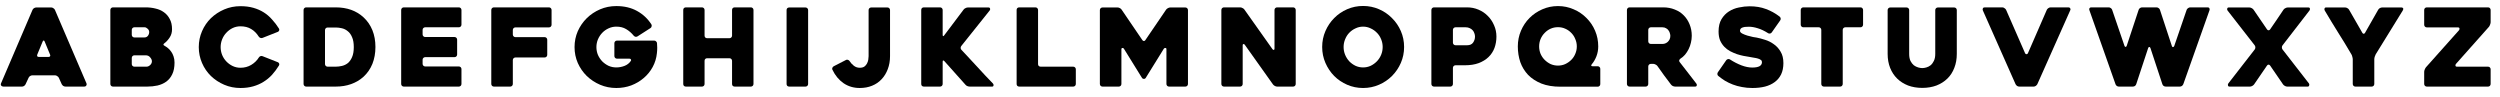 <svg width="231" height="9" viewBox="0 0 231 9" fill="none" xmlns="http://www.w3.org/2000/svg">
<rect width="231" height="9" fill="white"/>
<path d="M3.004 0.911C3.031 0.851 3.074 0.801 3.134 0.761C3.201 0.714 3.271 0.691 3.344 0.691H4.744C4.811 0.691 4.874 0.714 4.934 0.761C5.001 0.801 5.048 0.851 5.074 0.911L7.994 7.711C8.021 7.771 8.014 7.834 7.974 7.901C7.941 7.967 7.871 8.001 7.764 8.001H6.054C5.981 8.001 5.911 7.981 5.844 7.941C5.784 7.894 5.738 7.841 5.704 7.781L5.434 7.181C5.401 7.121 5.351 7.071 5.284 7.031C5.224 6.984 5.161 6.961 5.094 6.961H2.984C2.911 6.961 2.841 6.984 2.774 7.031C2.714 7.071 2.671 7.121 2.644 7.181L2.364 7.781C2.338 7.841 2.291 7.894 2.224 7.941C2.164 7.981 2.101 8.001 2.034 8.001H0.314C0.281 8.001 0.248 7.994 0.214 7.981C0.174 7.967 0.144 7.947 0.124 7.921C0.098 7.894 0.081 7.861 0.074 7.821C0.068 7.781 0.078 7.734 0.104 7.681L3.004 0.911ZM3.594 5.261H4.484C4.551 5.261 4.598 5.241 4.624 5.201C4.658 5.154 4.658 5.101 4.624 5.041C4.558 4.874 4.478 4.681 4.384 4.461C4.291 4.234 4.204 4.024 4.124 3.831C4.098 3.771 4.068 3.741 4.034 3.741C4.001 3.741 3.971 3.771 3.944 3.831L3.444 5.041C3.418 5.101 3.418 5.154 3.444 5.201C3.471 5.241 3.521 5.261 3.594 5.261Z" fill="black"/>
<path d="M15.206 4.231C15.312 4.291 15.419 4.364 15.526 4.451C15.633 4.537 15.729 4.644 15.816 4.771C15.909 4.897 15.982 5.044 16.036 5.211C16.096 5.377 16.126 5.567 16.126 5.781C16.126 6.214 16.056 6.574 15.916 6.861C15.783 7.141 15.599 7.367 15.366 7.541C15.133 7.707 14.863 7.827 14.556 7.901C14.256 7.967 13.939 8.001 13.606 8.001H10.436C10.369 8.001 10.312 7.977 10.266 7.931C10.219 7.884 10.196 7.827 10.196 7.761V0.921C10.196 0.854 10.219 0.797 10.266 0.751C10.312 0.704 10.369 0.681 10.436 0.681H13.456C13.776 0.681 14.082 0.717 14.376 0.791C14.669 0.857 14.926 0.971 15.146 1.131C15.373 1.291 15.553 1.501 15.686 1.761C15.826 2.014 15.896 2.327 15.896 2.701C15.896 3.001 15.819 3.261 15.666 3.481C15.519 3.701 15.359 3.874 15.186 4.001C15.066 4.087 15.072 4.164 15.206 4.231ZM12.416 3.461H13.346C13.479 3.461 13.586 3.411 13.666 3.311C13.746 3.204 13.786 3.087 13.786 2.961C13.786 2.841 13.736 2.737 13.636 2.651C13.543 2.564 13.453 2.521 13.366 2.521H12.416C12.349 2.521 12.293 2.544 12.246 2.591C12.199 2.637 12.176 2.694 12.176 2.761V3.221C12.176 3.287 12.199 3.344 12.246 3.391C12.293 3.437 12.349 3.461 12.416 3.461ZM13.466 5.111H12.416C12.349 5.111 12.293 5.134 12.246 5.181C12.199 5.227 12.176 5.284 12.176 5.351V5.921C12.176 5.987 12.199 6.044 12.246 6.091C12.293 6.137 12.349 6.161 12.416 6.161H13.536C13.656 6.161 13.769 6.111 13.876 6.011C13.982 5.911 14.036 5.794 14.036 5.661C14.036 5.541 13.982 5.421 13.876 5.301C13.776 5.174 13.639 5.111 13.466 5.111Z" fill="black"/>
<path d="M25.777 6.051C25.584 6.364 25.371 6.651 25.137 6.911C24.904 7.164 24.641 7.381 24.348 7.561C24.061 7.741 23.741 7.881 23.387 7.981C23.034 8.081 22.644 8.131 22.218 8.131C21.684 8.131 21.184 8.031 20.718 7.831C20.251 7.631 19.841 7.361 19.488 7.021C19.141 6.681 18.867 6.281 18.668 5.821C18.468 5.361 18.367 4.871 18.367 4.351C18.367 3.831 18.468 3.341 18.668 2.881C18.867 2.421 19.141 2.021 19.488 1.681C19.841 1.341 20.251 1.071 20.718 0.871C21.184 0.671 21.684 0.571 22.218 0.571C22.657 0.571 23.054 0.621 23.407 0.721C23.761 0.821 24.081 0.961 24.367 1.141C24.654 1.321 24.911 1.541 25.137 1.801C25.371 2.054 25.584 2.334 25.777 2.641C25.811 2.694 25.817 2.751 25.797 2.811C25.777 2.871 25.738 2.914 25.677 2.941L24.258 3.501C24.191 3.527 24.124 3.527 24.058 3.501C23.991 3.474 23.941 3.434 23.907 3.381C23.714 3.074 23.481 2.841 23.207 2.681C22.934 2.514 22.604 2.431 22.218 2.431C21.964 2.431 21.724 2.484 21.497 2.591C21.277 2.697 21.084 2.841 20.918 3.021C20.751 3.194 20.621 3.397 20.527 3.631C20.434 3.864 20.387 4.104 20.387 4.351C20.387 4.604 20.434 4.847 20.527 5.081C20.621 5.307 20.751 5.507 20.918 5.681C21.084 5.854 21.277 5.994 21.497 6.101C21.724 6.207 21.964 6.261 22.218 6.261C22.584 6.261 22.914 6.174 23.207 6.001C23.508 5.821 23.744 5.591 23.918 5.311C23.951 5.257 23.997 5.217 24.058 5.191C24.124 5.164 24.191 5.164 24.258 5.191L25.677 5.751C25.738 5.777 25.777 5.821 25.797 5.881C25.817 5.934 25.811 5.991 25.777 6.051Z" fill="black"/>
<path d="M28.05 7.761V0.921C28.05 0.854 28.073 0.797 28.12 0.751C28.166 0.704 28.223 0.681 28.29 0.681H31.02C32.066 0.681 32.923 0.987 33.59 1.601C33.95 1.934 34.223 2.331 34.41 2.791C34.596 3.251 34.69 3.767 34.69 4.341C34.69 4.914 34.596 5.434 34.41 5.901C34.223 6.361 33.95 6.757 33.59 7.091C33.257 7.391 32.873 7.617 32.44 7.771C32.013 7.924 31.54 8.001 31.02 8.001H28.29C28.223 8.001 28.166 7.977 28.12 7.931C28.073 7.884 28.05 7.827 28.05 7.761ZM30.27 6.161H31.02C31.206 6.161 31.4 6.137 31.6 6.091C31.8 6.044 31.98 5.957 32.14 5.831C32.3 5.697 32.43 5.514 32.53 5.281C32.636 5.041 32.69 4.731 32.69 4.351C32.69 3.971 32.636 3.664 32.53 3.431C32.43 3.191 32.297 3.007 32.13 2.881C31.97 2.747 31.79 2.657 31.59 2.611C31.396 2.564 31.206 2.541 31.02 2.541H30.27C30.203 2.541 30.146 2.564 30.1 2.611C30.053 2.657 30.03 2.714 30.03 2.781V5.921C30.03 5.987 30.053 6.044 30.1 6.091C30.146 6.137 30.203 6.161 30.27 6.161Z" fill="black"/>
<path d="M39.049 2.761V3.181C39.049 3.247 39.072 3.304 39.119 3.351C39.165 3.397 39.222 3.421 39.289 3.421H41.999C42.065 3.421 42.122 3.444 42.169 3.491C42.215 3.537 42.239 3.594 42.239 3.661V5.041C42.239 5.107 42.215 5.164 42.169 5.211C42.122 5.257 42.065 5.281 41.999 5.281H39.289C39.222 5.281 39.165 5.304 39.119 5.351C39.072 5.397 39.049 5.454 39.049 5.521V5.901C39.049 5.967 39.072 6.024 39.119 6.071C39.165 6.117 39.222 6.141 39.289 6.141H42.399C42.465 6.141 42.522 6.164 42.569 6.211C42.615 6.257 42.639 6.314 42.639 6.381V7.761C42.639 7.827 42.615 7.884 42.569 7.931C42.522 7.977 42.465 8.001 42.399 8.001H37.309C37.242 8.001 37.185 7.977 37.139 7.931C37.092 7.884 37.069 7.827 37.069 7.761V0.921C37.069 0.854 37.092 0.797 37.139 0.751C37.185 0.704 37.242 0.681 37.309 0.681H42.399C42.465 0.681 42.522 0.704 42.569 0.751C42.615 0.797 42.639 0.854 42.639 0.921V2.281C42.639 2.347 42.615 2.404 42.569 2.451C42.522 2.497 42.465 2.521 42.399 2.521H39.289C39.222 2.521 39.165 2.544 39.119 2.591C39.072 2.637 39.049 2.694 39.049 2.761Z" fill="black"/>
<path d="M47.385 2.771V3.191C47.385 3.257 47.408 3.314 47.455 3.361C47.502 3.407 47.558 3.431 47.625 3.431H50.325C50.392 3.431 50.448 3.454 50.495 3.501C50.541 3.547 50.565 3.604 50.565 3.671V5.071C50.565 5.137 50.541 5.194 50.495 5.241C50.448 5.287 50.392 5.311 50.325 5.311H47.625C47.558 5.311 47.502 5.334 47.455 5.381C47.408 5.427 47.385 5.484 47.385 5.551V7.761C47.385 7.827 47.361 7.884 47.315 7.931C47.268 7.977 47.212 8.001 47.145 8.001H45.635C45.568 8.001 45.511 7.977 45.465 7.931C45.418 7.884 45.395 7.827 45.395 7.761V0.921C45.395 0.854 45.418 0.797 45.465 0.751C45.511 0.704 45.568 0.681 45.635 0.681H50.725C50.791 0.681 50.848 0.704 50.895 0.751C50.941 0.797 50.965 0.854 50.965 0.921V2.291C50.965 2.357 50.941 2.414 50.895 2.461C50.848 2.507 50.791 2.531 50.725 2.531H47.625C47.558 2.531 47.502 2.554 47.455 2.601C47.408 2.647 47.385 2.704 47.385 2.771Z" fill="black"/>
<path d="M56.948 8.131C56.415 8.131 55.915 8.031 55.448 7.831C54.982 7.631 54.572 7.361 54.218 7.021C53.872 6.681 53.595 6.281 53.388 5.821C53.188 5.361 53.088 4.871 53.088 4.351C53.088 3.831 53.188 3.341 53.388 2.881C53.595 2.421 53.872 2.021 54.218 1.681C54.572 1.334 54.982 1.061 55.448 0.861C55.915 0.661 56.415 0.561 56.948 0.561C57.682 0.561 58.318 0.711 58.858 1.011C59.405 1.311 59.848 1.724 60.188 2.251C60.222 2.304 60.228 2.367 60.208 2.441C60.195 2.507 60.162 2.557 60.108 2.591L58.908 3.361C58.855 3.394 58.795 3.407 58.728 3.401C58.662 3.387 58.605 3.354 58.558 3.301C58.352 3.047 58.118 2.844 57.858 2.691C57.605 2.537 57.302 2.461 56.948 2.461C56.695 2.461 56.455 2.514 56.228 2.621C56.008 2.721 55.815 2.857 55.648 3.031C55.482 3.204 55.348 3.407 55.248 3.641C55.155 3.867 55.108 4.104 55.108 4.351C55.108 4.604 55.155 4.844 55.248 5.071C55.348 5.297 55.482 5.497 55.648 5.671C55.815 5.837 56.008 5.974 56.228 6.081C56.455 6.181 56.695 6.231 56.948 6.231C57.202 6.231 57.452 6.184 57.698 6.091C57.945 5.997 58.142 5.844 58.288 5.631C58.322 5.577 58.325 5.531 58.298 5.491C58.272 5.444 58.225 5.421 58.158 5.421H57.008C56.942 5.421 56.885 5.397 56.838 5.351C56.792 5.304 56.768 5.247 56.768 5.181V3.991C56.768 3.924 56.792 3.867 56.838 3.821C56.885 3.774 56.942 3.751 57.008 3.751H60.448C60.515 3.751 60.572 3.774 60.618 3.821C60.672 3.861 60.702 3.917 60.708 3.991C60.722 4.104 60.728 4.244 60.728 4.411C60.728 4.571 60.718 4.737 60.698 4.911C60.652 5.371 60.522 5.797 60.308 6.191C60.095 6.584 59.818 6.924 59.478 7.211C59.145 7.497 58.762 7.724 58.328 7.891C57.895 8.051 57.435 8.131 56.948 8.131Z" fill="black"/>
<path d="M69.622 0.921V7.761C69.622 7.827 69.599 7.884 69.552 7.931C69.505 7.977 69.449 8.001 69.382 8.001H67.882C67.809 8.001 67.749 7.977 67.702 7.931C67.662 7.884 67.642 7.827 67.642 7.761V5.621C67.642 5.554 67.619 5.497 67.572 5.451C67.525 5.404 67.469 5.381 67.402 5.381H65.342C65.269 5.381 65.209 5.404 65.162 5.451C65.122 5.497 65.102 5.554 65.102 5.621V7.761C65.102 7.827 65.079 7.884 65.032 7.931C64.985 7.977 64.929 8.001 64.862 8.001H63.372C63.299 8.001 63.239 7.977 63.192 7.931C63.152 7.884 63.132 7.827 63.132 7.761V0.921C63.132 0.854 63.152 0.797 63.192 0.751C63.239 0.704 63.299 0.681 63.372 0.681H64.862C64.929 0.681 64.985 0.704 65.032 0.751C65.079 0.797 65.102 0.854 65.102 0.921V3.291C65.102 3.357 65.122 3.414 65.162 3.461C65.209 3.507 65.269 3.531 65.342 3.531H67.402C67.469 3.531 67.525 3.507 67.572 3.461C67.619 3.414 67.642 3.357 67.642 3.291V0.921C67.642 0.854 67.662 0.797 67.702 0.751C67.749 0.704 67.809 0.681 67.882 0.681H69.382C69.449 0.681 69.505 0.704 69.552 0.751C69.599 0.797 69.622 0.854 69.622 0.921Z" fill="black"/>
<path d="M74.43 8.001H72.92C72.847 8.001 72.787 7.977 72.74 7.931C72.7 7.884 72.68 7.827 72.68 7.761V0.931C72.68 0.864 72.7 0.807 72.74 0.761C72.787 0.714 72.847 0.691 72.92 0.691H74.43C74.497 0.691 74.553 0.714 74.6 0.761C74.647 0.807 74.67 0.864 74.67 0.931V7.761C74.67 7.827 74.647 7.884 74.6 7.931C74.553 7.977 74.497 8.001 74.43 8.001Z" fill="black"/>
<path d="M82.239 0.931V5.191C82.239 5.631 82.169 6.031 82.029 6.391C81.895 6.751 81.705 7.061 81.459 7.321C81.219 7.581 80.925 7.781 80.579 7.921C80.239 8.061 79.859 8.131 79.439 8.131C78.879 8.131 78.382 7.984 77.949 7.691C77.515 7.391 77.172 6.977 76.919 6.451C76.885 6.391 76.882 6.331 76.909 6.271C76.935 6.204 76.979 6.154 77.039 6.121L78.169 5.541C78.229 5.507 78.289 5.504 78.349 5.531C78.415 5.551 78.465 5.587 78.499 5.641C78.599 5.801 78.729 5.944 78.889 6.071C79.049 6.197 79.232 6.261 79.439 6.261C79.619 6.261 79.762 6.224 79.869 6.151C79.975 6.071 80.055 5.977 80.109 5.871C80.169 5.757 80.209 5.641 80.229 5.521C80.249 5.394 80.259 5.284 80.259 5.191V0.931C80.259 0.864 80.282 0.807 80.329 0.761C80.375 0.714 80.432 0.691 80.499 0.691H81.999C82.072 0.691 82.129 0.714 82.169 0.761C82.215 0.807 82.239 0.864 82.239 0.931Z" fill="black"/>
<path d="M89.202 7.821L87.262 5.651C87.216 5.597 87.176 5.577 87.142 5.591C87.116 5.604 87.102 5.644 87.102 5.711V7.761C87.102 7.827 87.079 7.884 87.032 7.931C86.986 7.977 86.929 8.001 86.862 8.001H85.362C85.289 8.001 85.229 7.977 85.182 7.931C85.142 7.884 85.122 7.827 85.122 7.761V0.921C85.122 0.854 85.142 0.797 85.182 0.751C85.229 0.704 85.289 0.681 85.362 0.681H86.862C86.929 0.681 86.986 0.704 87.032 0.751C87.079 0.797 87.102 0.854 87.102 0.921V3.221C87.102 3.287 87.116 3.327 87.142 3.341C87.169 3.347 87.202 3.324 87.242 3.271L89.042 0.881C89.082 0.827 89.139 0.784 89.212 0.751C89.286 0.711 89.359 0.691 89.432 0.691H91.342C91.416 0.691 91.462 0.724 91.482 0.791C91.502 0.851 91.492 0.907 91.452 0.961L88.822 4.251C88.782 4.304 88.762 4.367 88.762 4.441C88.769 4.507 88.796 4.564 88.842 4.611C89.069 4.857 89.309 5.114 89.562 5.381C89.816 5.647 90.066 5.917 90.312 6.191C90.566 6.457 90.812 6.724 91.052 6.991C91.299 7.251 91.532 7.494 91.752 7.721C91.799 7.774 91.816 7.834 91.802 7.901C91.789 7.967 91.746 8.001 91.672 8.001H89.602C89.529 8.001 89.452 7.984 89.372 7.951C89.299 7.917 89.242 7.874 89.202 7.821Z" fill="black"/>
<path d="M99.406 6.401V7.761C99.406 7.827 99.382 7.884 99.336 7.931C99.289 7.977 99.233 8.001 99.166 8.001H94.176C94.103 8.001 94.043 7.977 93.996 7.931C93.956 7.884 93.936 7.827 93.936 7.761V0.921C93.936 0.854 93.956 0.797 93.996 0.751C94.043 0.704 94.103 0.681 94.176 0.681H95.676C95.743 0.681 95.799 0.704 95.846 0.751C95.892 0.797 95.916 0.854 95.916 0.921V5.921C95.916 5.987 95.936 6.044 95.976 6.091C96.022 6.137 96.082 6.161 96.156 6.161H99.166C99.233 6.161 99.289 6.184 99.336 6.231C99.382 6.277 99.406 6.334 99.406 6.401Z" fill="black"/>
<path d="M109.768 0.931V7.761C109.768 7.827 109.745 7.884 109.698 7.931C109.652 7.977 109.595 8.001 109.528 8.001H108.018C107.952 8.001 107.895 7.977 107.848 7.931C107.802 7.884 107.778 7.827 107.778 7.761V4.541C107.778 4.474 107.748 4.437 107.688 4.431C107.628 4.424 107.578 4.447 107.538 4.501L105.858 7.211C105.825 7.264 105.772 7.291 105.698 7.291C105.625 7.291 105.568 7.264 105.528 7.211L103.848 4.501C103.815 4.447 103.768 4.424 103.708 4.431C103.648 4.437 103.618 4.474 103.618 4.541V7.761C103.618 7.827 103.595 7.884 103.548 7.931C103.502 7.977 103.445 8.001 103.378 8.001H101.868C101.802 8.001 101.745 7.977 101.698 7.931C101.652 7.884 101.628 7.827 101.628 7.761V0.931C101.628 0.864 101.652 0.807 101.698 0.761C101.745 0.714 101.802 0.691 101.868 0.691H103.268C103.335 0.691 103.405 0.711 103.478 0.751C103.552 0.791 103.605 0.837 103.638 0.891L105.558 3.711C105.598 3.764 105.645 3.791 105.698 3.791C105.752 3.791 105.795 3.764 105.828 3.711L107.748 0.891C107.788 0.837 107.845 0.791 107.918 0.751C107.992 0.711 108.062 0.691 108.128 0.691H109.528C109.595 0.691 109.652 0.714 109.698 0.761C109.745 0.807 109.768 0.864 109.768 0.931Z" fill="black"/>
<path d="M119.724 0.921V7.761C119.724 7.827 119.701 7.884 119.654 7.931C119.608 7.977 119.551 8.001 119.484 8.001H118.004C117.938 8.001 117.868 7.981 117.794 7.941C117.721 7.901 117.664 7.854 117.624 7.801L115.014 4.131C114.974 4.077 114.931 4.057 114.884 4.071C114.844 4.077 114.824 4.114 114.824 4.181V7.761C114.824 7.827 114.801 7.884 114.754 7.931C114.708 7.977 114.651 8.001 114.584 8.001H113.094C113.028 8.001 112.971 7.977 112.924 7.931C112.878 7.884 112.854 7.827 112.854 7.761V0.921C112.854 0.854 112.878 0.797 112.924 0.751C112.971 0.704 113.028 0.681 113.094 0.681H114.594C114.661 0.681 114.731 0.701 114.804 0.741C114.878 0.774 114.934 0.817 114.974 0.871L117.574 4.541C117.614 4.594 117.654 4.617 117.694 4.611C117.741 4.604 117.764 4.567 117.764 4.501V0.921C117.764 0.854 117.788 0.797 117.834 0.751C117.881 0.704 117.938 0.681 118.004 0.681H119.484C119.551 0.681 119.608 0.704 119.654 0.751C119.701 0.797 119.724 0.854 119.724 0.921Z" fill="black"/>
<path d="M122.169 4.341C122.169 3.821 122.269 3.331 122.469 2.871C122.669 2.411 122.939 2.011 123.279 1.671C123.619 1.324 124.019 1.051 124.479 0.851C124.939 0.651 125.429 0.551 125.949 0.551C126.469 0.551 126.959 0.651 127.419 0.851C127.879 1.051 128.279 1.324 128.619 1.671C128.965 2.011 129.239 2.411 129.439 2.871C129.639 3.331 129.739 3.821 129.739 4.341C129.739 4.861 129.639 5.351 129.439 5.811C129.239 6.271 128.965 6.674 128.619 7.021C128.279 7.361 127.879 7.631 127.419 7.831C126.959 8.031 126.469 8.131 125.949 8.131C125.429 8.131 124.939 8.031 124.479 7.831C124.019 7.631 123.619 7.361 123.279 7.021C122.939 6.674 122.669 6.271 122.469 5.811C122.269 5.351 122.169 4.861 122.169 4.341ZM124.149 4.341C124.149 4.594 124.195 4.834 124.289 5.061C124.382 5.287 124.509 5.487 124.669 5.661C124.835 5.834 125.029 5.974 125.249 6.081C125.469 6.181 125.702 6.231 125.949 6.231C126.195 6.231 126.429 6.181 126.649 6.081C126.869 5.974 127.062 5.834 127.229 5.661C127.395 5.487 127.525 5.287 127.619 5.061C127.712 4.834 127.759 4.594 127.759 4.341C127.759 4.094 127.712 3.857 127.619 3.631C127.525 3.397 127.395 3.197 127.229 3.031C127.062 2.857 126.869 2.721 126.649 2.621C126.429 2.514 126.195 2.461 125.949 2.461C125.702 2.461 125.469 2.514 125.249 2.621C125.029 2.721 124.835 2.857 124.669 3.031C124.509 3.197 124.382 3.397 124.289 3.631C124.195 3.857 124.149 4.094 124.149 4.341Z" fill="black"/>
<path d="M135.36 6.031H134.49C134.423 6.031 134.367 6.054 134.32 6.101C134.273 6.147 134.25 6.204 134.25 6.271V7.761C134.25 7.827 134.227 7.884 134.18 7.931C134.133 7.977 134.077 8.001 134.01 8.001H132.5C132.433 8.001 132.377 7.977 132.33 7.931C132.283 7.884 132.26 7.827 132.26 7.761V0.921C132.26 0.854 132.283 0.797 132.33 0.751C132.377 0.704 132.433 0.681 132.5 0.681H135.56C135.933 0.681 136.283 0.751 136.61 0.891C136.943 1.031 137.23 1.224 137.47 1.471C137.717 1.717 137.91 2.004 138.05 2.331C138.197 2.657 138.27 3.007 138.27 3.381C138.27 3.754 138.21 4.104 138.09 4.431C137.97 4.751 137.787 5.031 137.54 5.271C137.3 5.504 136.997 5.691 136.63 5.831C136.27 5.964 135.847 6.031 135.36 6.031ZM135.43 2.521H134.49C134.423 2.521 134.367 2.544 134.32 2.591C134.273 2.637 134.25 2.694 134.25 2.761V3.941C134.25 4.007 134.273 4.064 134.32 4.111C134.367 4.157 134.423 4.181 134.49 4.181H135.56C135.813 4.181 135.997 4.101 136.11 3.941C136.23 3.774 136.29 3.587 136.29 3.381C136.29 3.274 136.27 3.171 136.23 3.071C136.197 2.964 136.143 2.871 136.07 2.791C135.997 2.711 135.907 2.647 135.8 2.601C135.693 2.547 135.57 2.521 135.43 2.521Z" fill="black"/>
<path d="M147.867 6.361V7.771C147.867 7.837 147.844 7.894 147.797 7.941C147.751 7.987 147.694 8.011 147.627 8.011H144.177C143.504 8.011 142.921 7.914 142.427 7.721C141.934 7.521 141.524 7.254 141.197 6.921C140.877 6.581 140.637 6.187 140.477 5.741C140.324 5.287 140.247 4.804 140.247 4.291C140.247 3.777 140.344 3.294 140.537 2.841C140.731 2.387 140.994 1.994 141.327 1.661C141.667 1.321 142.061 1.054 142.507 0.861C142.961 0.661 143.444 0.561 143.957 0.561C144.471 0.561 144.954 0.661 145.407 0.861C145.861 1.054 146.254 1.321 146.587 1.661C146.927 1.994 147.194 2.387 147.387 2.841C147.581 3.294 147.677 3.777 147.677 4.291C147.677 4.611 147.621 4.917 147.507 5.211C147.394 5.497 147.251 5.741 147.077 5.941C146.991 6.061 147.017 6.121 147.157 6.121H147.627C147.694 6.121 147.751 6.144 147.797 6.191C147.844 6.237 147.867 6.294 147.867 6.361ZM143.957 6.061C144.197 6.061 144.421 6.014 144.627 5.921C144.841 5.821 145.027 5.691 145.187 5.531C145.347 5.371 145.471 5.184 145.557 4.971C145.651 4.757 145.697 4.531 145.697 4.291C145.697 4.051 145.651 3.824 145.557 3.611C145.471 3.391 145.347 3.201 145.187 3.041C145.027 2.874 144.841 2.744 144.627 2.651C144.421 2.557 144.197 2.511 143.957 2.511C143.717 2.511 143.491 2.557 143.277 2.651C143.071 2.744 142.887 2.874 142.727 3.041C142.567 3.201 142.441 3.391 142.347 3.611C142.261 3.824 142.217 4.051 142.217 4.291C142.217 4.531 142.261 4.757 142.347 4.971C142.441 5.184 142.567 5.371 142.727 5.531C142.887 5.691 143.071 5.821 143.277 5.921C143.491 6.014 143.717 6.061 143.957 6.061Z" fill="black"/>
<path d="M152.059 8.001H150.569C150.502 8.001 150.446 7.977 150.399 7.931C150.352 7.884 150.329 7.827 150.329 7.761V0.921C150.329 0.854 150.352 0.797 150.399 0.751C150.446 0.704 150.502 0.681 150.569 0.681H153.679C154.066 0.681 154.422 0.747 154.749 0.881C155.076 1.007 155.352 1.187 155.579 1.421C155.812 1.654 155.992 1.931 156.119 2.251C156.252 2.571 156.319 2.924 156.319 3.311C156.319 3.524 156.292 3.737 156.239 3.951C156.192 4.157 156.122 4.354 156.029 4.541C155.936 4.727 155.826 4.897 155.699 5.051C155.572 5.197 155.429 5.321 155.269 5.421C155.216 5.461 155.179 5.511 155.159 5.571C155.146 5.624 155.159 5.677 155.199 5.731C155.452 6.064 155.719 6.407 155.999 6.761C156.279 7.114 156.529 7.437 156.749 7.731C156.789 7.784 156.799 7.844 156.779 7.911C156.759 7.971 156.716 8.001 156.649 8.001H154.789C154.722 8.001 154.649 7.984 154.569 7.951C154.496 7.911 154.439 7.864 154.399 7.811C154.186 7.531 153.972 7.247 153.759 6.961C153.552 6.674 153.346 6.384 153.139 6.091C153.099 6.037 153.042 5.994 152.969 5.961C152.896 5.921 152.826 5.901 152.759 5.901H152.539C152.472 5.901 152.416 5.924 152.369 5.971C152.322 6.017 152.299 6.074 152.299 6.141V7.761C152.299 7.827 152.276 7.884 152.229 7.931C152.182 7.977 152.126 8.001 152.059 8.001ZM152.539 4.061H153.599C153.679 4.061 153.762 4.047 153.849 4.021C153.936 3.987 154.016 3.941 154.089 3.881C154.162 3.814 154.222 3.734 154.269 3.641C154.316 3.547 154.339 3.437 154.339 3.311C154.339 3.244 154.326 3.167 154.299 3.081C154.279 2.987 154.239 2.901 154.179 2.821C154.126 2.734 154.049 2.664 153.949 2.611C153.856 2.551 153.739 2.521 153.599 2.521H152.539C152.472 2.521 152.416 2.544 152.369 2.591C152.322 2.637 152.299 2.694 152.299 2.761V3.821C152.299 3.887 152.322 3.944 152.369 3.991C152.416 4.037 152.472 4.061 152.539 4.061Z" fill="black"/>
<path d="M159.846 5.491C160.206 5.724 160.563 5.907 160.916 6.041C161.269 6.174 161.599 6.241 161.906 6.241C162.199 6.241 162.423 6.201 162.576 6.121C162.729 6.034 162.806 5.907 162.806 5.741C162.806 5.654 162.773 5.587 162.706 5.541C162.639 5.487 162.549 5.444 162.436 5.411C162.329 5.377 162.203 5.351 162.056 5.331C161.909 5.311 161.759 5.284 161.606 5.251C161.459 5.224 161.286 5.194 161.086 5.161C160.893 5.121 160.693 5.067 160.486 5.001C160.279 4.927 160.073 4.837 159.866 4.731C159.666 4.624 159.486 4.487 159.326 4.321C159.166 4.154 159.036 3.957 158.936 3.731C158.843 3.497 158.796 3.224 158.796 2.911C158.796 2.451 158.886 2.071 159.066 1.771C159.246 1.471 159.473 1.234 159.746 1.061C160.026 0.881 160.336 0.757 160.676 0.691C161.016 0.617 161.346 0.581 161.666 0.581C162.226 0.581 162.726 0.664 163.166 0.831C163.613 0.991 164.039 1.227 164.446 1.541C164.499 1.587 164.529 1.644 164.536 1.711C164.543 1.777 164.526 1.837 164.486 1.891L163.706 3.001C163.666 3.054 163.613 3.087 163.546 3.101C163.479 3.114 163.419 3.101 163.366 3.061C163.026 2.847 162.709 2.697 162.416 2.611C162.123 2.517 161.853 2.471 161.606 2.471C161.533 2.471 161.446 2.474 161.346 2.481C161.253 2.481 161.163 2.494 161.076 2.521C160.989 2.541 160.916 2.577 160.856 2.631C160.803 2.684 160.776 2.757 160.776 2.851C160.776 2.944 160.846 3.027 160.986 3.101C161.126 3.174 161.286 3.237 161.466 3.291C161.646 3.344 161.819 3.387 161.986 3.421C162.153 3.447 162.259 3.464 162.306 3.471C162.546 3.517 162.809 3.587 163.096 3.681C163.383 3.767 163.649 3.901 163.896 4.081C164.149 4.254 164.359 4.484 164.526 4.771C164.699 5.051 164.786 5.404 164.786 5.831C164.786 6.231 164.716 6.577 164.576 6.871C164.436 7.157 164.239 7.394 163.986 7.581C163.739 7.767 163.439 7.907 163.086 8.001C162.739 8.087 162.353 8.131 161.926 8.131C161.579 8.131 161.256 8.101 160.956 8.041C160.656 7.987 160.376 7.911 160.116 7.811C159.856 7.711 159.613 7.594 159.386 7.461C159.166 7.321 158.963 7.174 158.776 7.021C158.723 6.981 158.693 6.927 158.686 6.861C158.679 6.787 158.696 6.724 158.736 6.671L159.506 5.561C159.546 5.507 159.599 5.474 159.666 5.461C159.733 5.447 159.793 5.457 159.846 5.491Z" fill="black"/>
<path d="M171.908 2.521H170.508C170.441 2.521 170.384 2.544 170.338 2.591C170.291 2.637 170.268 2.694 170.268 2.761V7.761C170.268 7.827 170.244 7.884 170.198 7.931C170.158 7.977 170.101 8.001 170.028 8.001H168.528C168.461 8.001 168.404 7.977 168.358 7.931C168.311 7.884 168.288 7.827 168.288 7.761V2.761C168.288 2.694 168.264 2.637 168.218 2.591C168.178 2.544 168.121 2.521 168.048 2.521H166.628C166.561 2.521 166.504 2.497 166.458 2.451C166.411 2.404 166.388 2.347 166.388 2.281V0.921C166.388 0.854 166.411 0.797 166.458 0.751C166.504 0.704 166.561 0.681 166.628 0.681H171.908C171.981 0.681 172.038 0.704 172.078 0.751C172.124 0.797 172.148 0.854 172.148 0.921V2.281C172.148 2.347 172.124 2.404 172.078 2.451C172.038 2.497 171.981 2.521 171.908 2.521Z" fill="black"/>
<path d="M174.418 0.931C174.418 0.864 174.442 0.807 174.488 0.761C174.535 0.714 174.592 0.691 174.658 0.691H176.168C176.235 0.691 176.292 0.714 176.338 0.761C176.385 0.807 176.408 0.864 176.408 0.931V4.981C176.408 5.241 176.448 5.457 176.528 5.631C176.615 5.797 176.718 5.931 176.838 6.031C176.965 6.124 177.098 6.191 177.238 6.231C177.378 6.271 177.505 6.291 177.618 6.291C177.732 6.291 177.858 6.271 177.998 6.231C178.138 6.191 178.268 6.124 178.388 6.031C178.508 5.931 178.608 5.797 178.688 5.631C178.775 5.457 178.818 5.241 178.818 4.981V0.931C178.818 0.864 178.842 0.807 178.888 0.761C178.935 0.714 178.992 0.691 179.058 0.691H180.568C180.635 0.691 180.692 0.714 180.738 0.761C180.785 0.807 180.808 0.864 180.808 0.931V4.981C180.808 5.454 180.732 5.884 180.578 6.271C180.432 6.657 180.218 6.987 179.938 7.261C179.658 7.534 179.322 7.747 178.928 7.901C178.535 8.047 178.098 8.121 177.618 8.121C177.138 8.121 176.702 8.047 176.308 7.901C175.915 7.747 175.578 7.534 175.298 7.261C175.018 6.987 174.802 6.657 174.648 6.271C174.495 5.884 174.418 5.454 174.418 4.981V0.931Z" fill="black"/>
<path d="M186.239 7.781L183.219 0.971C183.186 0.897 183.186 0.831 183.219 0.771C183.246 0.711 183.303 0.681 183.389 0.681H185.019C185.086 0.681 185.149 0.704 185.209 0.751C185.276 0.791 185.326 0.841 185.359 0.901L187.119 4.921C187.153 4.981 187.196 5.011 187.249 5.011C187.303 5.011 187.346 4.981 187.379 4.921L189.129 0.901C189.163 0.841 189.209 0.791 189.269 0.751C189.336 0.704 189.403 0.681 189.469 0.681H191.129C191.203 0.681 191.256 0.711 191.289 0.771C191.323 0.824 191.326 0.877 191.299 0.931L188.249 7.781C188.216 7.841 188.166 7.894 188.099 7.941C188.039 7.981 187.976 8.001 187.909 8.001H186.579C186.513 8.001 186.446 7.981 186.379 7.941C186.319 7.894 186.273 7.841 186.239 7.781Z" fill="black"/>
<path d="M193.07 0.971C193.037 0.891 193.033 0.824 193.06 0.771C193.093 0.711 193.147 0.681 193.22 0.681H194.85C194.917 0.681 194.98 0.704 195.04 0.751C195.1 0.791 195.14 0.841 195.16 0.901L196.3 4.231C196.32 4.297 196.353 4.331 196.4 4.331C196.453 4.331 196.49 4.297 196.51 4.231L197.61 0.911C197.63 0.844 197.67 0.791 197.73 0.751C197.79 0.704 197.857 0.681 197.93 0.681H199.26C199.333 0.681 199.4 0.704 199.46 0.751C199.52 0.791 199.56 0.844 199.58 0.911L200.68 4.251C200.7 4.317 200.733 4.351 200.78 4.351C200.833 4.351 200.873 4.317 200.9 4.251L202.05 0.901C202.077 0.841 202.12 0.791 202.18 0.751C202.24 0.704 202.307 0.681 202.38 0.681H204C204.073 0.681 204.123 0.711 204.15 0.771C204.177 0.824 204.18 0.881 204.16 0.941L201.74 7.771C201.713 7.837 201.67 7.894 201.61 7.941C201.55 7.981 201.483 8.001 201.41 8.001H200.12C200.047 8.001 199.98 7.981 199.92 7.941C199.86 7.894 199.82 7.837 199.8 7.771L198.7 4.441C198.68 4.374 198.643 4.341 198.59 4.341C198.543 4.341 198.51 4.374 198.49 4.441L197.39 7.771C197.37 7.837 197.33 7.894 197.27 7.941C197.21 7.981 197.143 8.001 197.07 8.001H195.78C195.707 8.001 195.64 7.977 195.58 7.931C195.52 7.877 195.483 7.824 195.47 7.771L193.07 0.971Z" fill="black"/>
<path d="M208.336 4.191L205.826 0.971C205.786 0.917 205.776 0.857 205.796 0.791C205.816 0.724 205.859 0.691 205.926 0.691H207.846C207.913 0.691 207.983 0.711 208.056 0.751C208.129 0.791 208.186 0.837 208.226 0.891L209.476 2.721C209.516 2.774 209.563 2.801 209.616 2.801C209.669 2.801 209.716 2.774 209.756 2.721C209.969 2.421 210.179 2.114 210.386 1.801C210.599 1.481 210.806 1.174 211.006 0.881C211.046 0.827 211.103 0.784 211.176 0.751C211.249 0.711 211.319 0.691 211.386 0.691H213.296C213.376 0.691 213.423 0.724 213.436 0.791C213.449 0.857 213.436 0.917 213.396 0.971L210.906 4.191C210.866 4.244 210.846 4.307 210.846 4.381C210.846 4.454 210.866 4.517 210.906 4.571L213.346 7.711C213.386 7.764 213.393 7.827 213.366 7.901C213.346 7.967 213.303 8.001 213.236 8.001H211.336C211.269 8.001 211.199 7.981 211.126 7.941C211.053 7.901 210.996 7.854 210.956 7.801L209.756 6.051C209.716 5.997 209.669 5.971 209.616 5.971C209.563 5.971 209.516 5.997 209.476 6.051L208.276 7.801C208.236 7.854 208.179 7.901 208.106 7.941C208.033 7.981 207.963 8.001 207.896 8.001H205.996C205.929 8.001 205.886 7.967 205.866 7.901C205.846 7.827 205.856 7.764 205.896 7.711L208.336 4.571C208.376 4.517 208.396 4.454 208.396 4.381C208.396 4.307 208.376 4.244 208.336 4.191Z" fill="black"/>
<path d="M222.015 0.971L219.515 5.021C219.482 5.081 219.452 5.154 219.425 5.241C219.399 5.327 219.385 5.404 219.385 5.471V7.761C219.385 7.827 219.362 7.884 219.315 7.931C219.269 7.977 219.212 8.001 219.145 8.001H217.635C217.569 8.001 217.512 7.977 217.465 7.931C217.419 7.884 217.395 7.827 217.395 7.761V5.481C217.395 5.414 217.382 5.337 217.355 5.251C217.335 5.157 217.309 5.084 217.275 5.031C216.875 4.344 216.465 3.671 216.045 3.011C215.632 2.351 215.219 1.671 214.805 0.971C214.772 0.911 214.765 0.851 214.785 0.791C214.805 0.724 214.849 0.691 214.915 0.691H216.695C216.762 0.691 216.829 0.711 216.895 0.751C216.969 0.791 217.022 0.841 217.055 0.901L218.285 3.041C218.319 3.094 218.359 3.121 218.405 3.121C218.452 3.121 218.492 3.094 218.525 3.041L219.745 0.901C219.779 0.841 219.829 0.791 219.895 0.751C219.969 0.711 220.039 0.691 220.105 0.691H221.905C221.972 0.691 222.019 0.714 222.045 0.761C222.079 0.807 222.069 0.877 222.015 0.971Z" fill="black"/>
<path d="M229.895 8.001H224.235C224.168 8.001 224.112 7.977 224.065 7.931C224.018 7.884 223.995 7.827 223.995 7.761V6.641C223.995 6.574 224.012 6.501 224.045 6.421C224.078 6.341 224.115 6.274 224.155 6.221L227.215 2.791C227.255 2.737 227.268 2.681 227.255 2.621C227.242 2.561 227.198 2.531 227.125 2.531H224.235C224.168 2.531 224.112 2.507 224.065 2.461C224.018 2.414 223.995 2.357 223.995 2.291V0.921C223.995 0.854 224.018 0.797 224.065 0.751C224.112 0.704 224.168 0.681 224.235 0.681H229.895C229.968 0.681 230.025 0.704 230.065 0.751C230.112 0.797 230.135 0.854 230.135 0.921V2.051C230.135 2.117 230.118 2.191 230.085 2.271C230.058 2.351 230.025 2.417 229.985 2.471L226.925 5.911C226.885 5.964 226.872 6.021 226.885 6.081C226.898 6.134 226.938 6.161 227.005 6.161H229.895C229.968 6.161 230.025 6.184 230.065 6.231C230.112 6.277 230.135 6.334 230.135 6.401V7.761C230.135 7.827 230.112 7.884 230.065 7.931C230.025 7.977 229.968 8.001 229.895 8.001Z" fill="black"/>
</svg>
